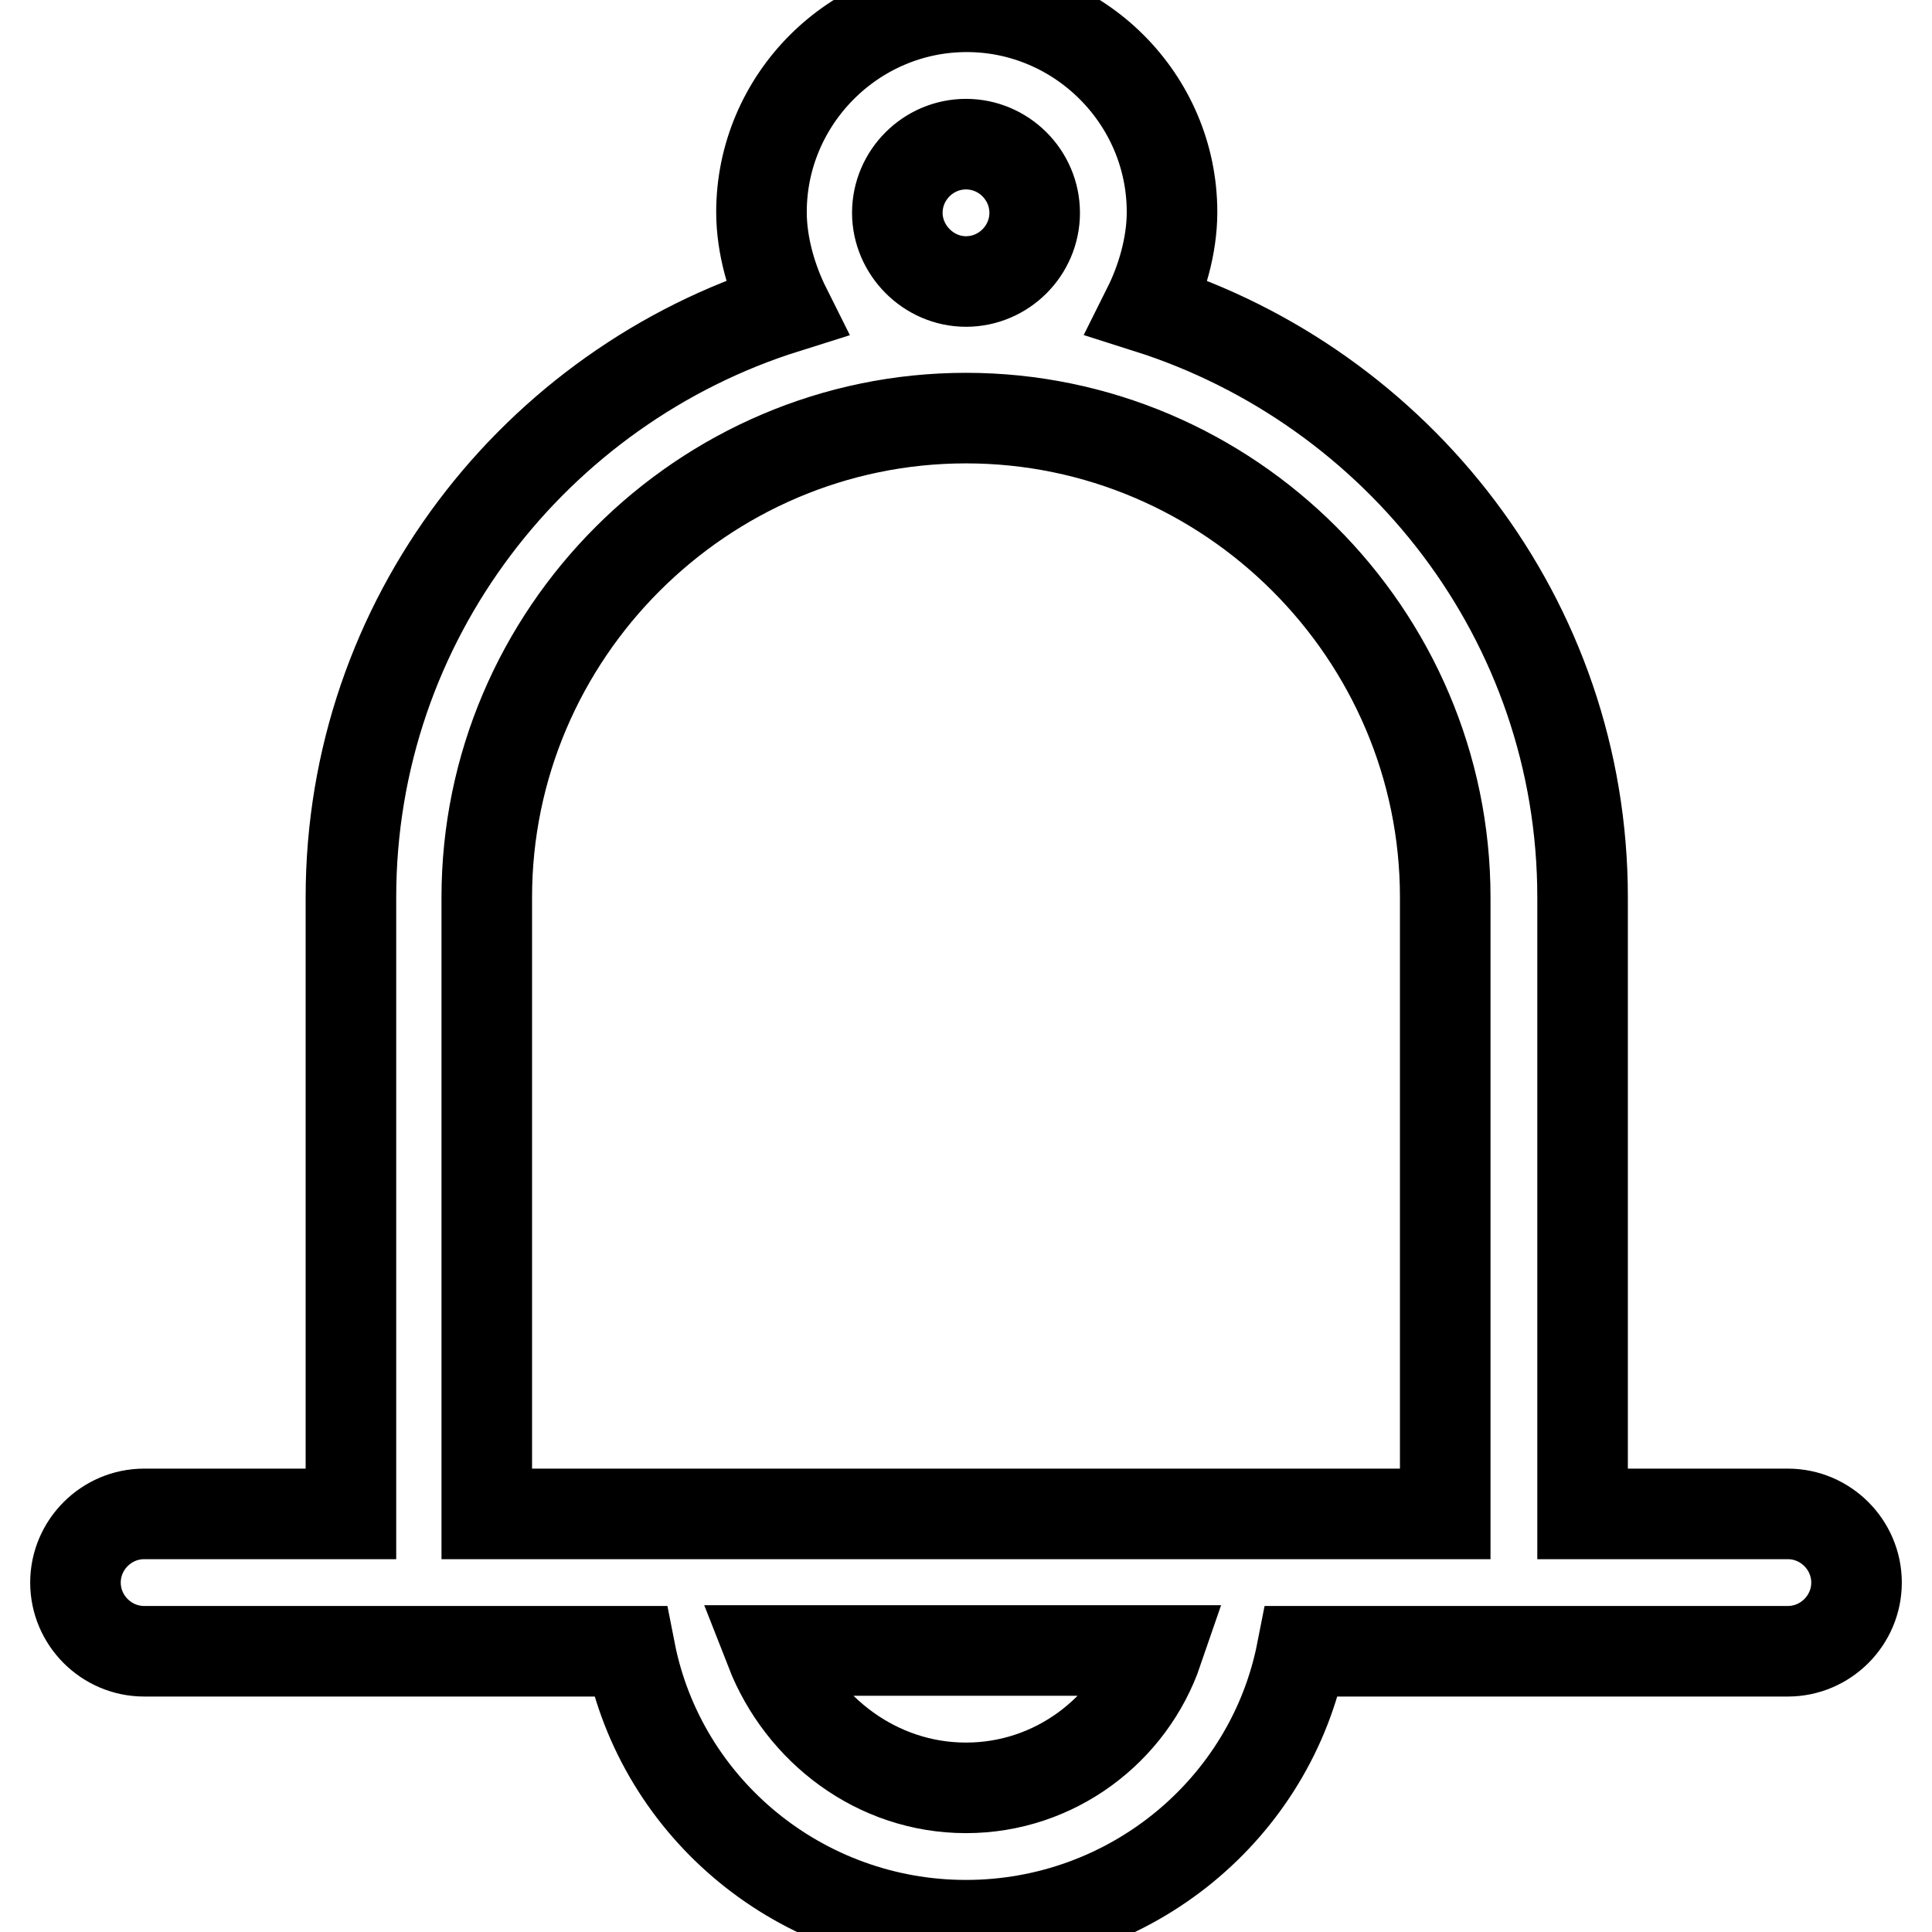 <?xml version="1.0" encoding="utf-8"?>
<!-- Svg Vector Icons : http://www.onlinewebfonts.com/icon -->
<!DOCTYPE svg PUBLIC "-//W3C//DTD SVG 1.1//EN" "http://www.w3.org/Graphics/SVG/1.1/DTD/svg11.dtd">
<svg version="1.1" xmlns="http://www.w3.org/2000/svg" xmlns:xlink="http://www.w3.org/1999/xlink" x="0px" y="0px" viewBox="0 0 256 256" enable-background="new 0 0 256 256" xml:space="preserve">
<g> <path stroke-width="12" fill-opacity="0" stroke="#000000"  d="M236.9,200.6h-27.2v-81.7c0-36.8-24.5-67.6-57.6-78.1c1.8-3.6,3.2-8.2,3.2-12.7c0-15-12.3-27.2-27.2-27.2 c-15,0-27.2,12.3-27.2,27.2c0,4.5,1.4,9.1,3.2,12.7c-33.1,10.4-57.6,41.3-57.6,78.1v81.7H19.1c-5,0-9.1,4.1-9.1,9.1 c0,5,4.1,9.1,9.1,9.1h64.4c4.1,20.9,22.7,36.3,44.5,36.3c21.8,0,40.4-15.4,44.5-36.3h64.4c5,0,9.1-4.1,9.1-9.1 C246,204.7,241.9,200.6,236.9,200.6z M118.9,28.2c0-5,4.1-9.1,9.1-9.1s9.1,4.1,9.1,9.1s-4.1,9.1-9.1,9.1S118.9,33.1,118.9,28.2z  M128,236.9c-11.8,0-21.8-7.7-25.9-18.2h51.3C149.8,229.2,139.8,236.9,128,236.9z M173.4,200.6H64.5v-81.7 c0-34.9,28.6-63.5,63.5-63.5c34.9,0,63.5,28.6,63.5,63.5v81.7H173.4z"/></g>
</svg>